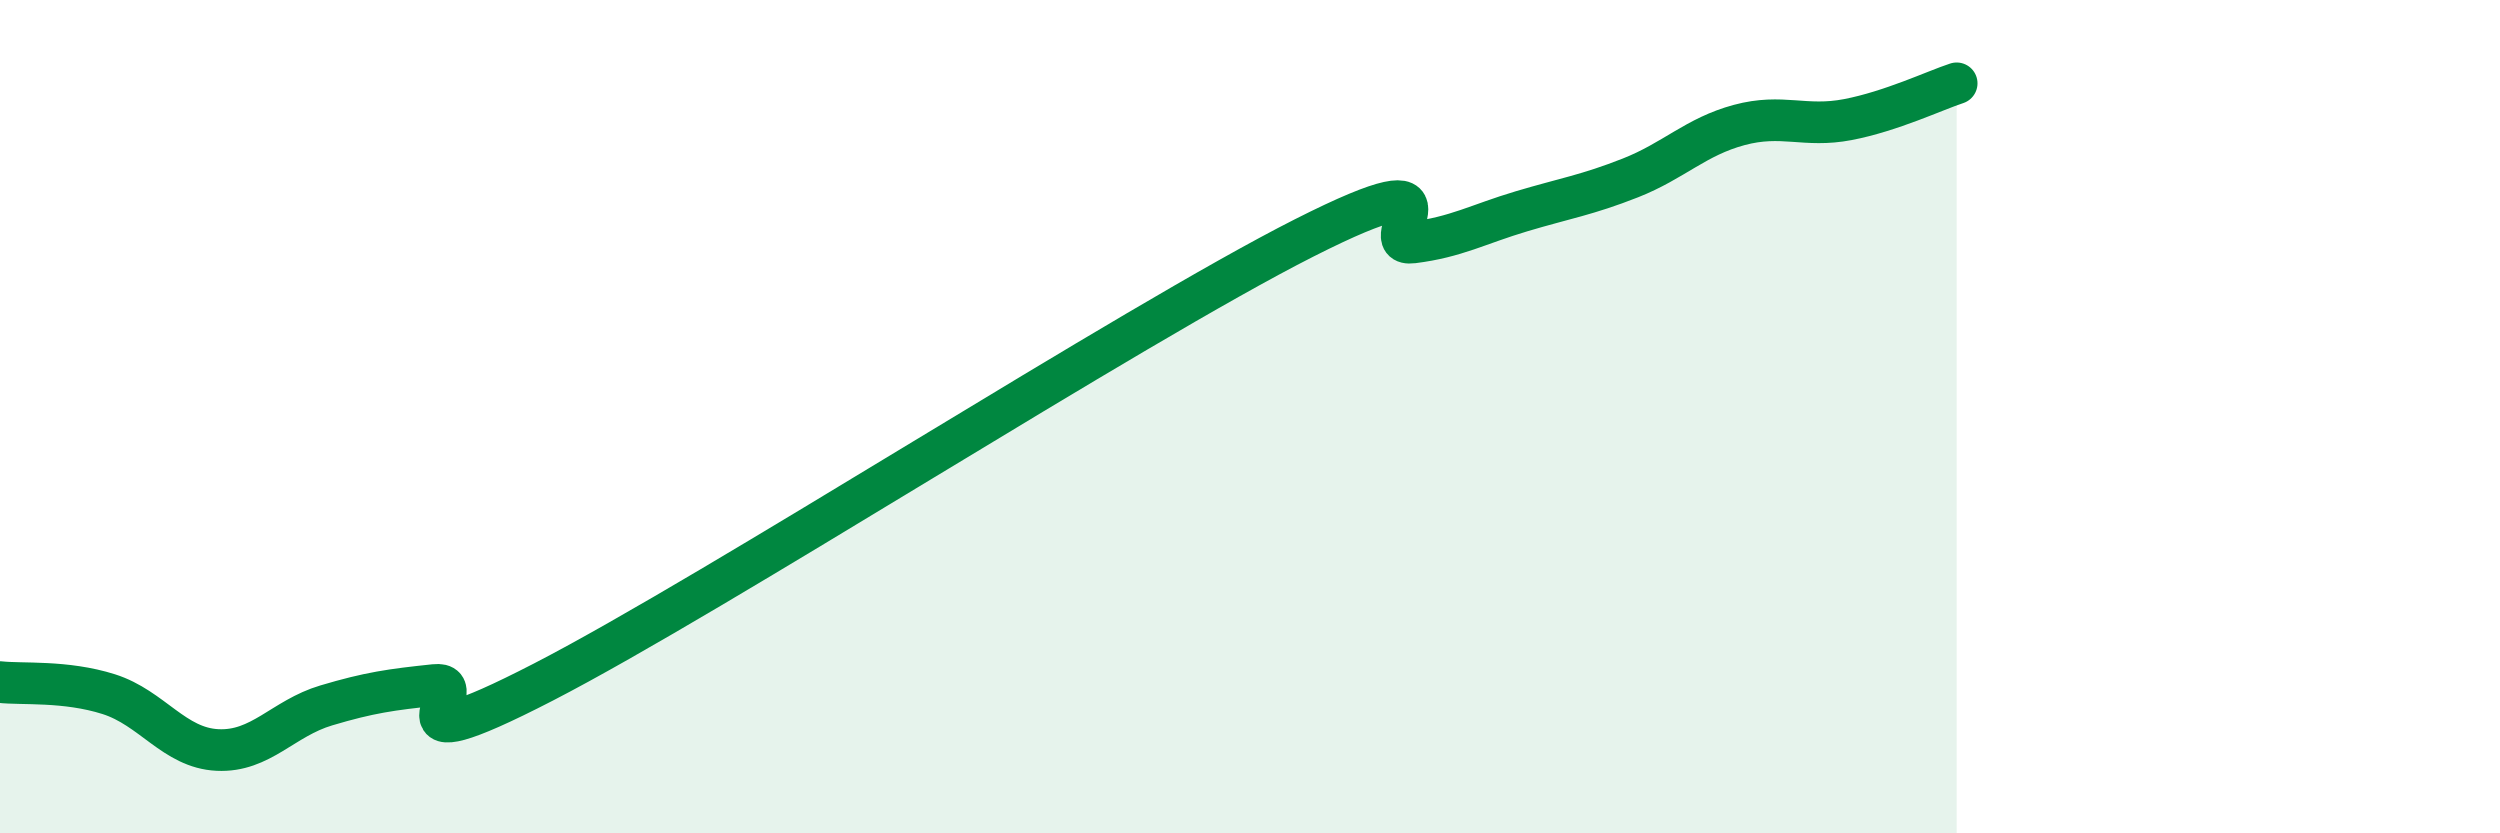 
    <svg width="60" height="20" viewBox="0 0 60 20" xmlns="http://www.w3.org/2000/svg">
      <path
        d="M 0,16.37 C 0.52,16.43 1.57,16.33 2.61,16.66 C 3.65,16.99 4.18,17.95 5.22,18 C 6.26,18.05 6.79,17.24 7.83,16.93 C 8.87,16.62 9.39,16.55 10.43,16.44 C 11.47,16.33 8.87,18.52 13.04,16.37 C 17.21,14.22 27.13,7.82 31.3,5.71 C 35.47,3.6 32.87,5.95 33.91,5.82 C 34.95,5.69 35.48,5.38 36.52,5.07 C 37.56,4.76 38.09,4.68 39.13,4.27 C 40.17,3.86 40.7,3.28 41.74,3 C 42.78,2.72 43.31,3.07 44.35,2.87 C 45.39,2.67 46.44,2.17 46.96,2L46.96 20L0 20Z"
        fill="#008740"
        opacity="0.1"
        stroke-linecap="round"
        stroke-linejoin="round"
      />
      <path
        d="M 0,16.37 C 0.52,16.43 1.57,16.33 2.61,16.66 C 3.65,16.99 4.18,17.95 5.22,18 C 6.26,18.05 6.79,17.24 7.83,16.93 C 8.87,16.62 9.39,16.55 10.43,16.44 C 11.47,16.33 8.87,18.52 13.04,16.37 C 17.21,14.22 27.13,7.82 31.3,5.71 C 35.47,3.6 32.87,5.95 33.91,5.82 C 34.95,5.69 35.48,5.38 36.52,5.07 C 37.56,4.76 38.09,4.68 39.13,4.27 C 40.17,3.86 40.7,3.28 41.74,3 C 42.78,2.72 43.31,3.07 44.35,2.87 C 45.39,2.67 46.44,2.17 46.96,2"
        stroke="#008740"
        stroke-width="1"
        fill="none"
        stroke-linecap="round"
        stroke-linejoin="round"
      />
    </svg>
  
